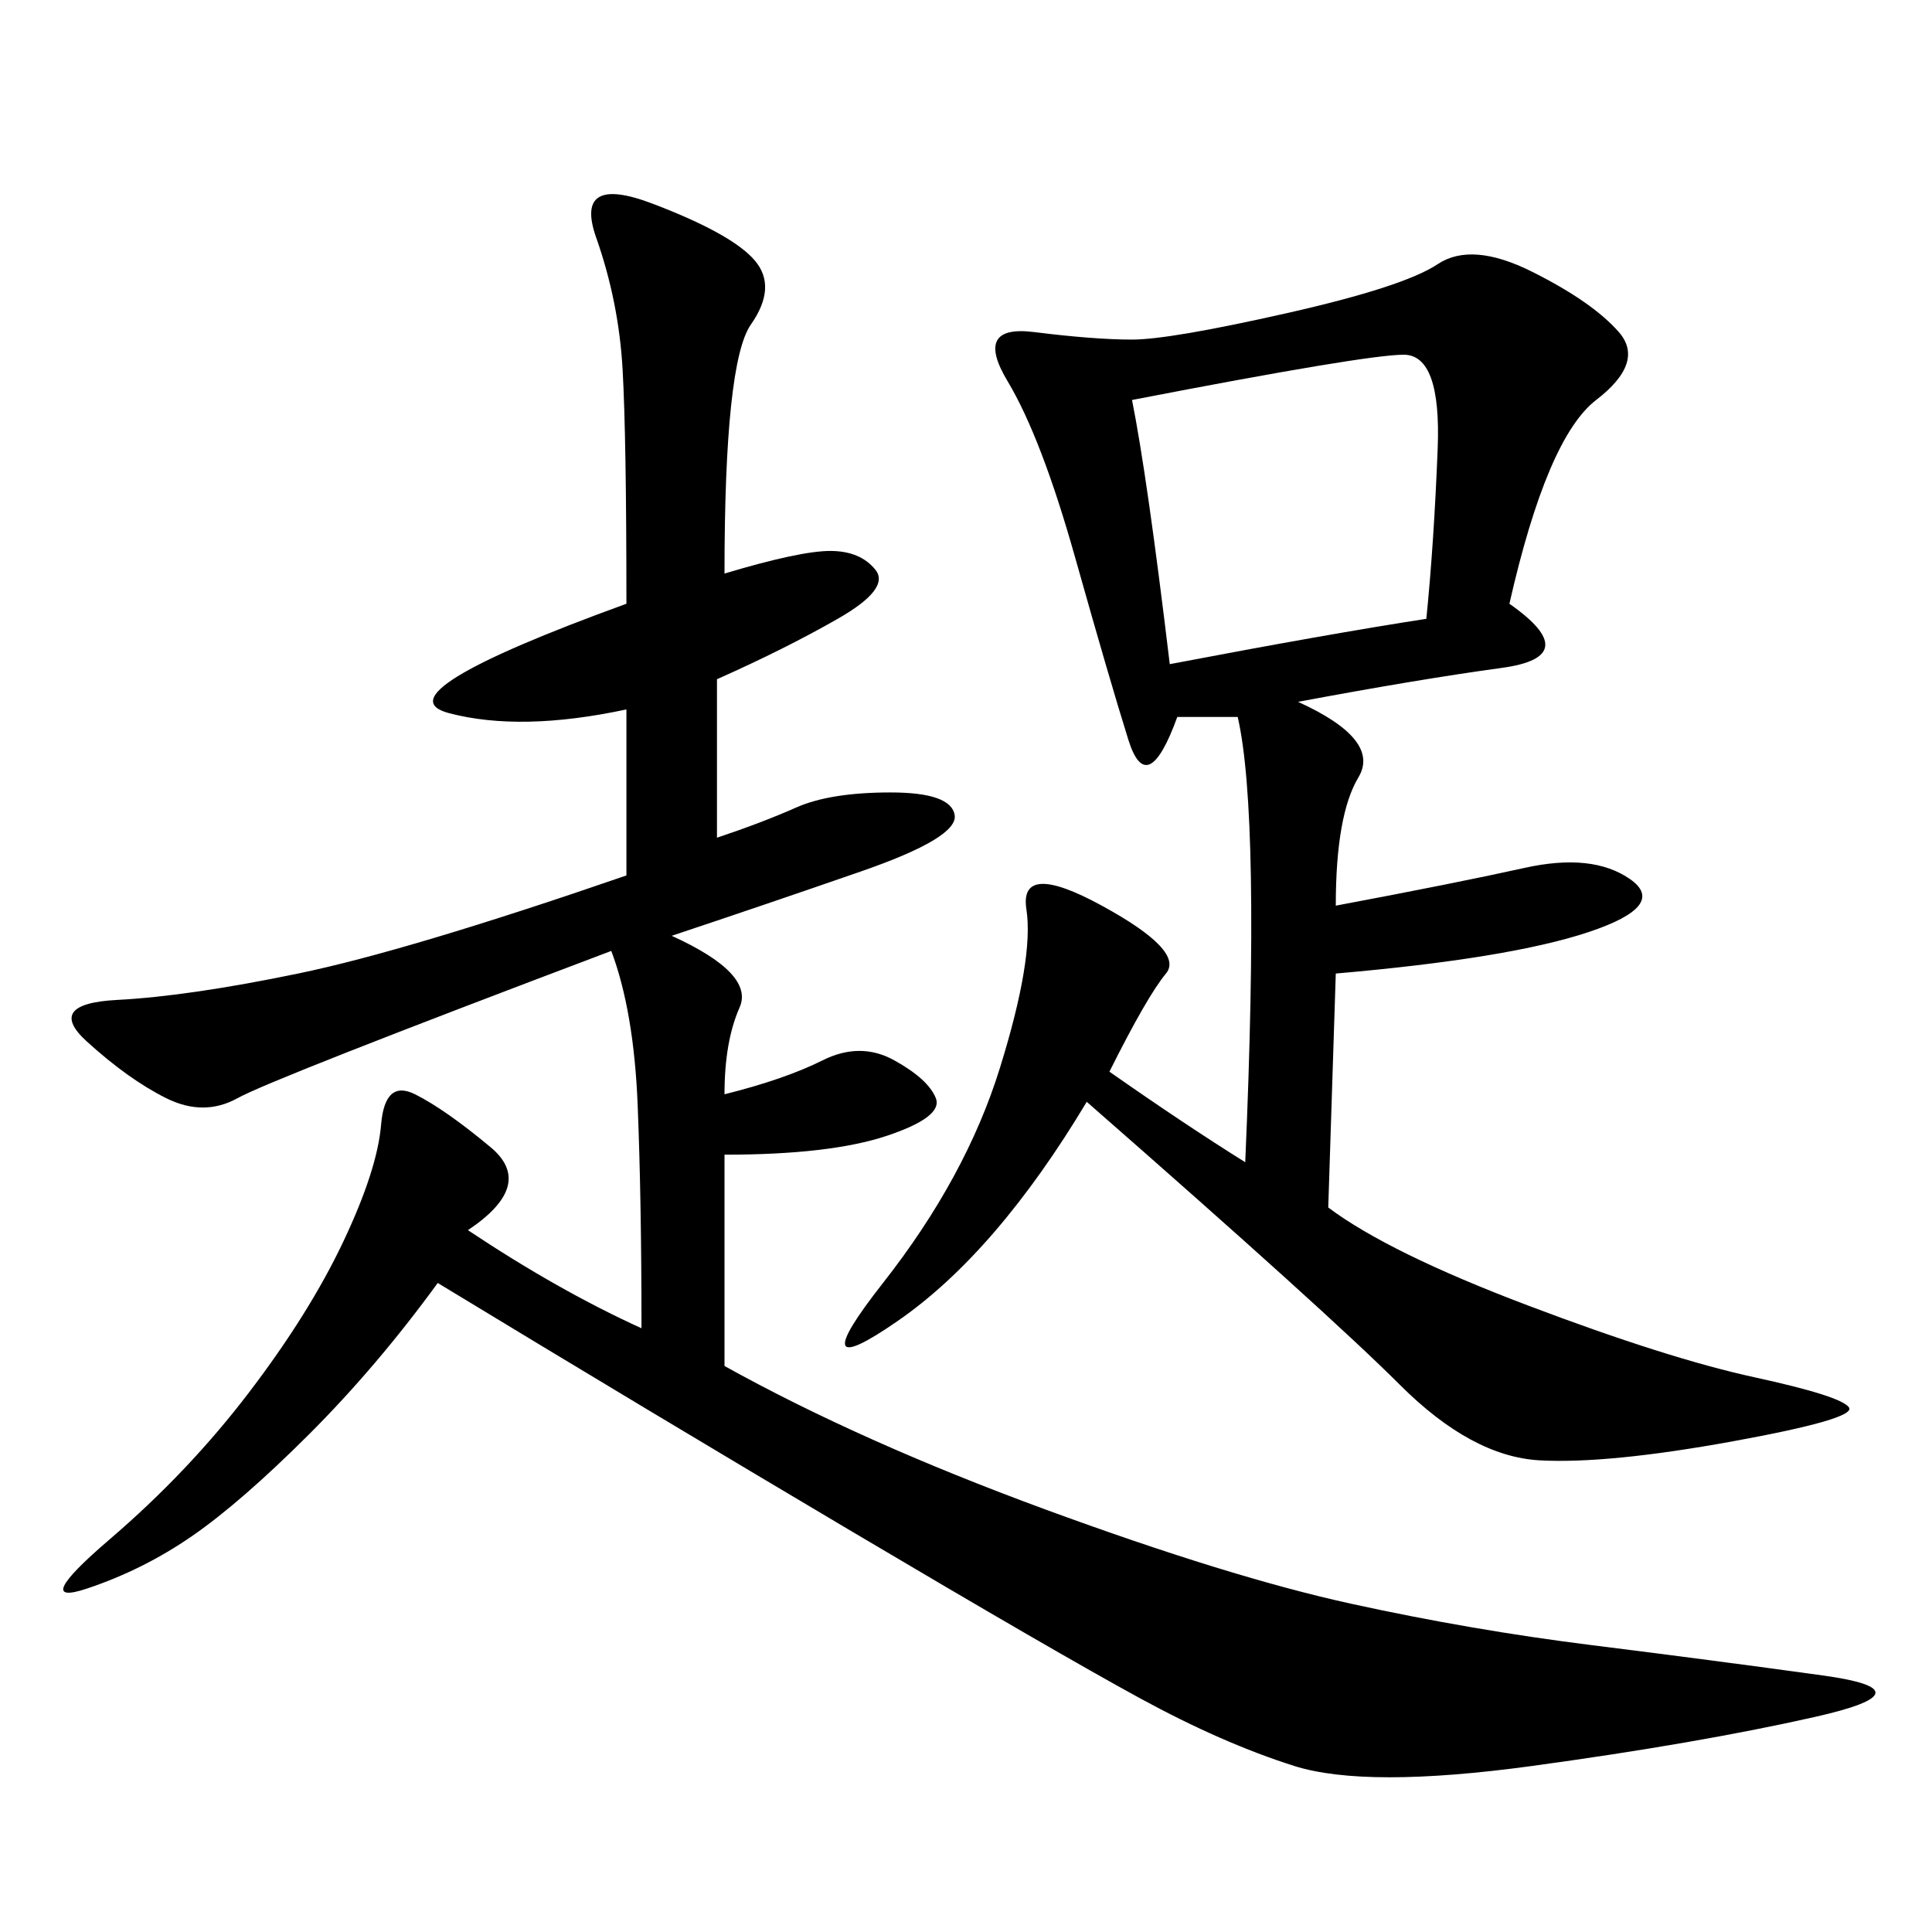 <svg xmlns="http://www.w3.org/2000/svg" xmlns:xlink="http://www.w3.org/1999/xlink" width="300" height="300"><path d="M112.50 89.06Q124.22 85.55 128.91 85.55L128.91 85.55Q133.59 85.55 135.94 88.48Q138.28 91.41 130.08 96.09Q121.88 100.78 111.33 105.47L111.33 105.47L111.33 130.08Q118.36 127.73 123.63 125.39Q128.91 123.05 138.28 123.05L138.28 123.05Q147.66 123.05 148.24 126.56Q148.83 130.08 133.59 135.35Q118.36 140.63 104.30 145.31L104.30 145.31Q117.19 151.17 114.84 156.45Q112.50 161.72 112.50 169.92L112.50 169.92Q121.88 167.58 127.73 164.65Q133.59 161.72 138.87 164.65Q144.14 167.58 145.31 170.51Q146.48 173.44 137.70 176.37Q128.91 179.30 112.50 179.30L112.50 179.30L112.50 212.11Q133.59 223.83 162.30 234.38Q191.02 244.92 209.77 249.02Q228.52 253.13 247.27 255.47Q266.02 257.81 283.01 260.16Q300 262.50 281.84 266.60Q263.67 270.70 237.89 274.22Q212.11 277.73 200.98 274.22Q189.84 270.70 176.95 263.67Q164.06 256.64 132.42 237.89Q100.78 219.14 67.97 199.22L67.97 199.22Q58.59 212.11 48.05 222.66Q37.50 233.20 29.88 238.48Q22.27 243.75 13.48 246.68Q4.69 249.61 16.99 239.06Q29.30 228.52 38.67 216.21Q48.05 203.91 53.32 192.77Q58.59 181.64 59.18 174.61Q59.77 167.58 64.45 169.92Q69.14 172.27 76.17 178.13Q83.20 183.98 72.66 191.02L72.66 191.02Q86.72 200.39 99.61 206.25L99.61 206.25Q99.61 186.33 99.02 171.68Q98.44 157.03 94.92 147.66L94.92 147.66Q42.19 167.58 36.91 170.51Q31.64 173.44 25.78 170.51Q19.92 167.58 13.48 161.72Q7.03 155.86 18.16 155.27Q29.30 154.69 46.29 151.17Q63.28 147.66 97.27 135.94L97.27 135.94L97.27 110.16Q80.86 113.67 69.73 110.74Q58.59 107.81 97.27 93.75L97.27 93.75Q97.27 67.97 96.68 57.42Q96.09 46.88 92.58 36.91Q89.06 26.95 101.37 31.64Q113.67 36.33 117.19 40.43Q120.70 44.53 116.60 50.39Q112.50 56.25 112.50 89.06L112.50 89.06ZM172.27 166.41Q183.98 174.61 193.36 180.47L193.36 180.47Q195.70 126.56 192.19 111.33L192.19 111.33L182.81 111.33Q178.13 124.22 175.20 114.84Q172.27 105.47 166.99 86.72Q161.72 67.97 156.45 59.18Q151.17 50.39 160.55 51.56Q169.92 52.73 175.78 52.73L175.78 52.73Q181.64 52.73 199.80 48.63Q217.97 44.53 223.24 41.02Q228.52 37.50 237.89 42.19Q247.27 46.88 251.37 51.56Q255.47 56.25 247.85 62.11Q240.23 67.97 234.38 93.75L234.38 93.75Q246.09 101.95 233.20 103.71Q220.31 105.47 201.56 108.98L201.56 108.98Q214.45 114.84 210.94 120.70Q207.42 126.56 207.42 140.63L207.42 140.63Q226.17 137.11 236.72 134.77Q247.27 132.42 253.13 136.52Q258.98 140.63 246.68 144.73Q234.38 148.83 207.42 151.17L207.42 151.17L206.25 187.50Q215.63 194.53 237.30 202.73Q258.98 210.94 272.46 213.87Q285.94 216.80 287.11 218.55Q288.28 220.31 268.95 223.83Q249.61 227.34 239.06 226.76Q228.52 226.17 217.38 215.04Q206.25 203.91 168.75 171.09L168.75 171.09Q154.69 194.53 139.45 205.08Q124.22 215.63 137.11 199.22Q150 182.81 155.27 165.82Q160.55 148.83 159.38 141.21Q158.20 133.59 171.09 140.63Q183.98 147.66 181.05 151.17Q178.13 154.69 172.27 166.41L172.27 166.41ZM181.64 103.13Q206.25 98.44 221.48 96.09L221.48 96.09Q222.66 84.38 223.24 69.73Q223.83 55.08 217.97 55.08L217.97 55.08Q212.11 55.08 175.78 62.11L175.78 62.11Q178.13 73.83 181.64 103.13L181.64 103.13Z"/></svg>
